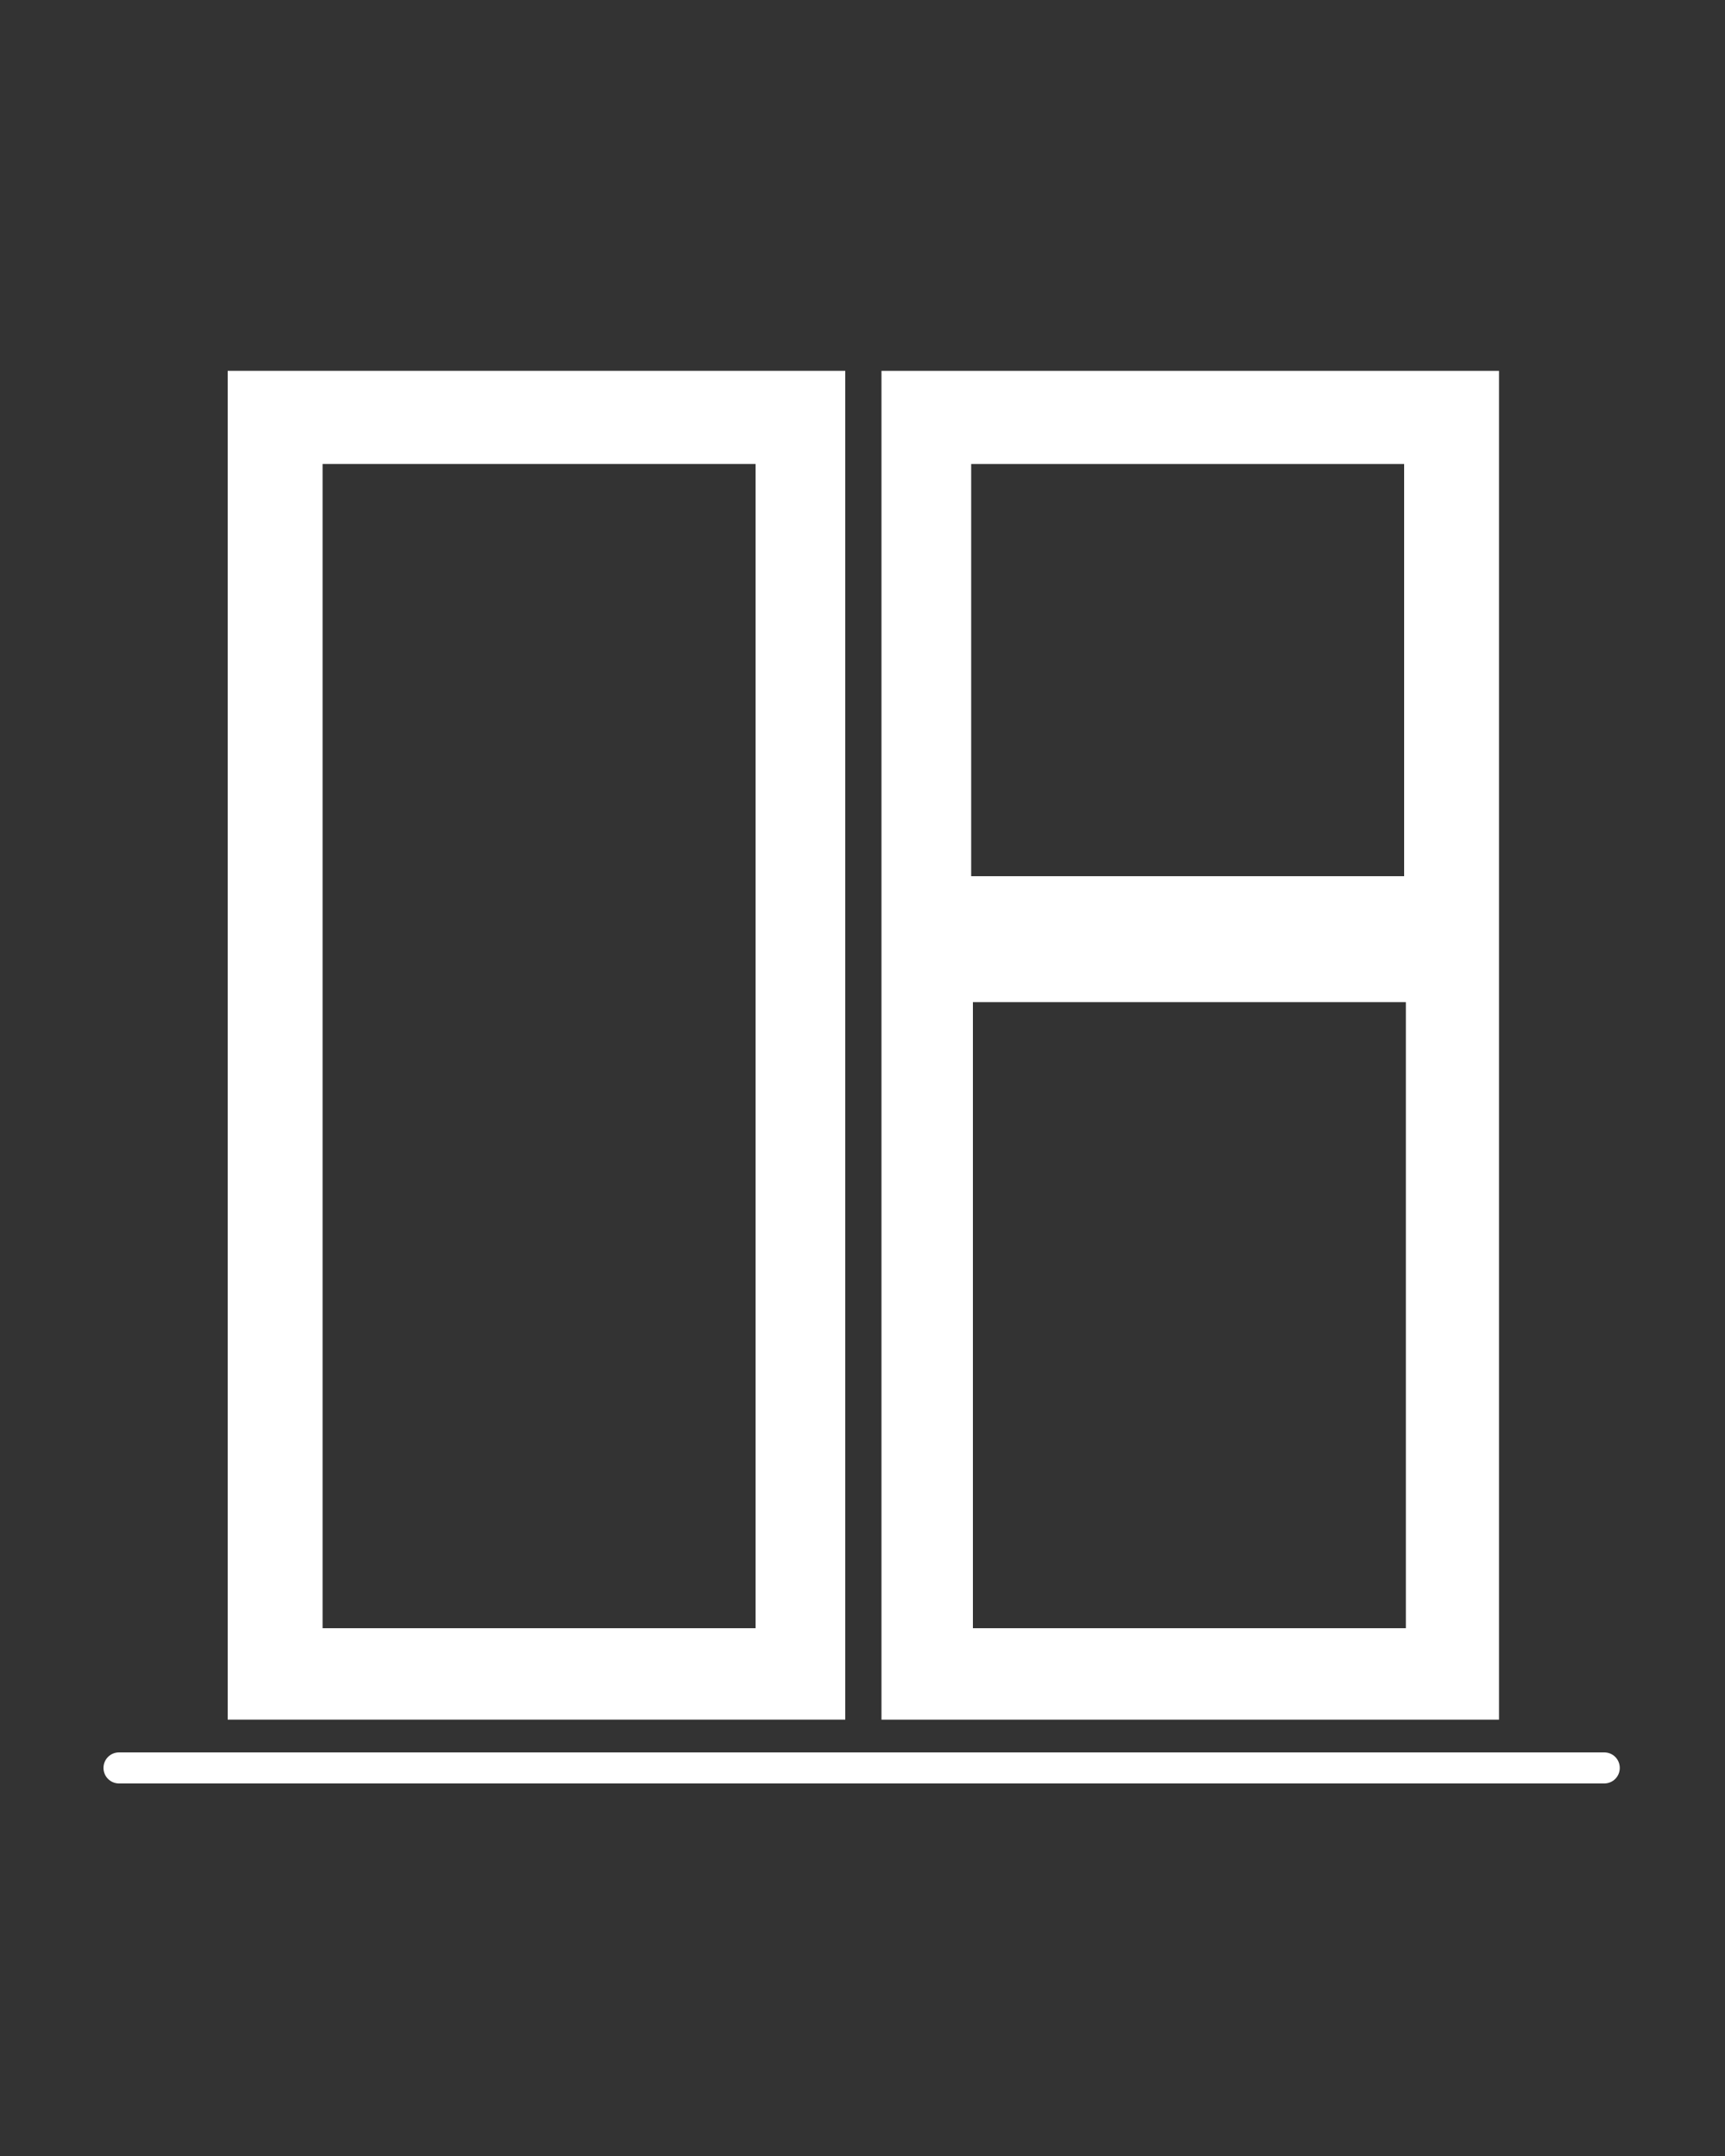 <?xml version="1.0" encoding="UTF-8"?>
<svg xmlns="http://www.w3.org/2000/svg" id="Layer_1" data-name="Layer 1" version="1.1" viewBox="0 0 100 125">
  <rect x="0" y="0" width="100" height="125" fill="#333333" stroke="none"/>
  <defs>
    <style>
      .cls-1 {
        fill: #fff;
        stroke-width: 0px;
      }
    </style>
  </defs>
  <path class="cls-1" d="M86.9,21.5h-35.8v78.2h35.8V21.5ZM81.5,94.4h-25.1v-36.3h25.1v36.3ZM56.3,26.9h25.1v23.9h-25.1s0-23.9,0-23.9Z"></path>
  <path class="cls-1" d="M49.1,21.5H13.2v78.2h35.8V21.5h0ZM43.8,94.4h-25.1V26.9h25.1v67.4h0Z"></path>
  <path class="cls-1" d="M93.1,101.6H6.9c-.5,0-.9.4-.9.9s.4.9.9.9h86.1c.5,0,.9-.4.9-.9s-.4-.9-.9-.9h0Z"></path>
</svg>
